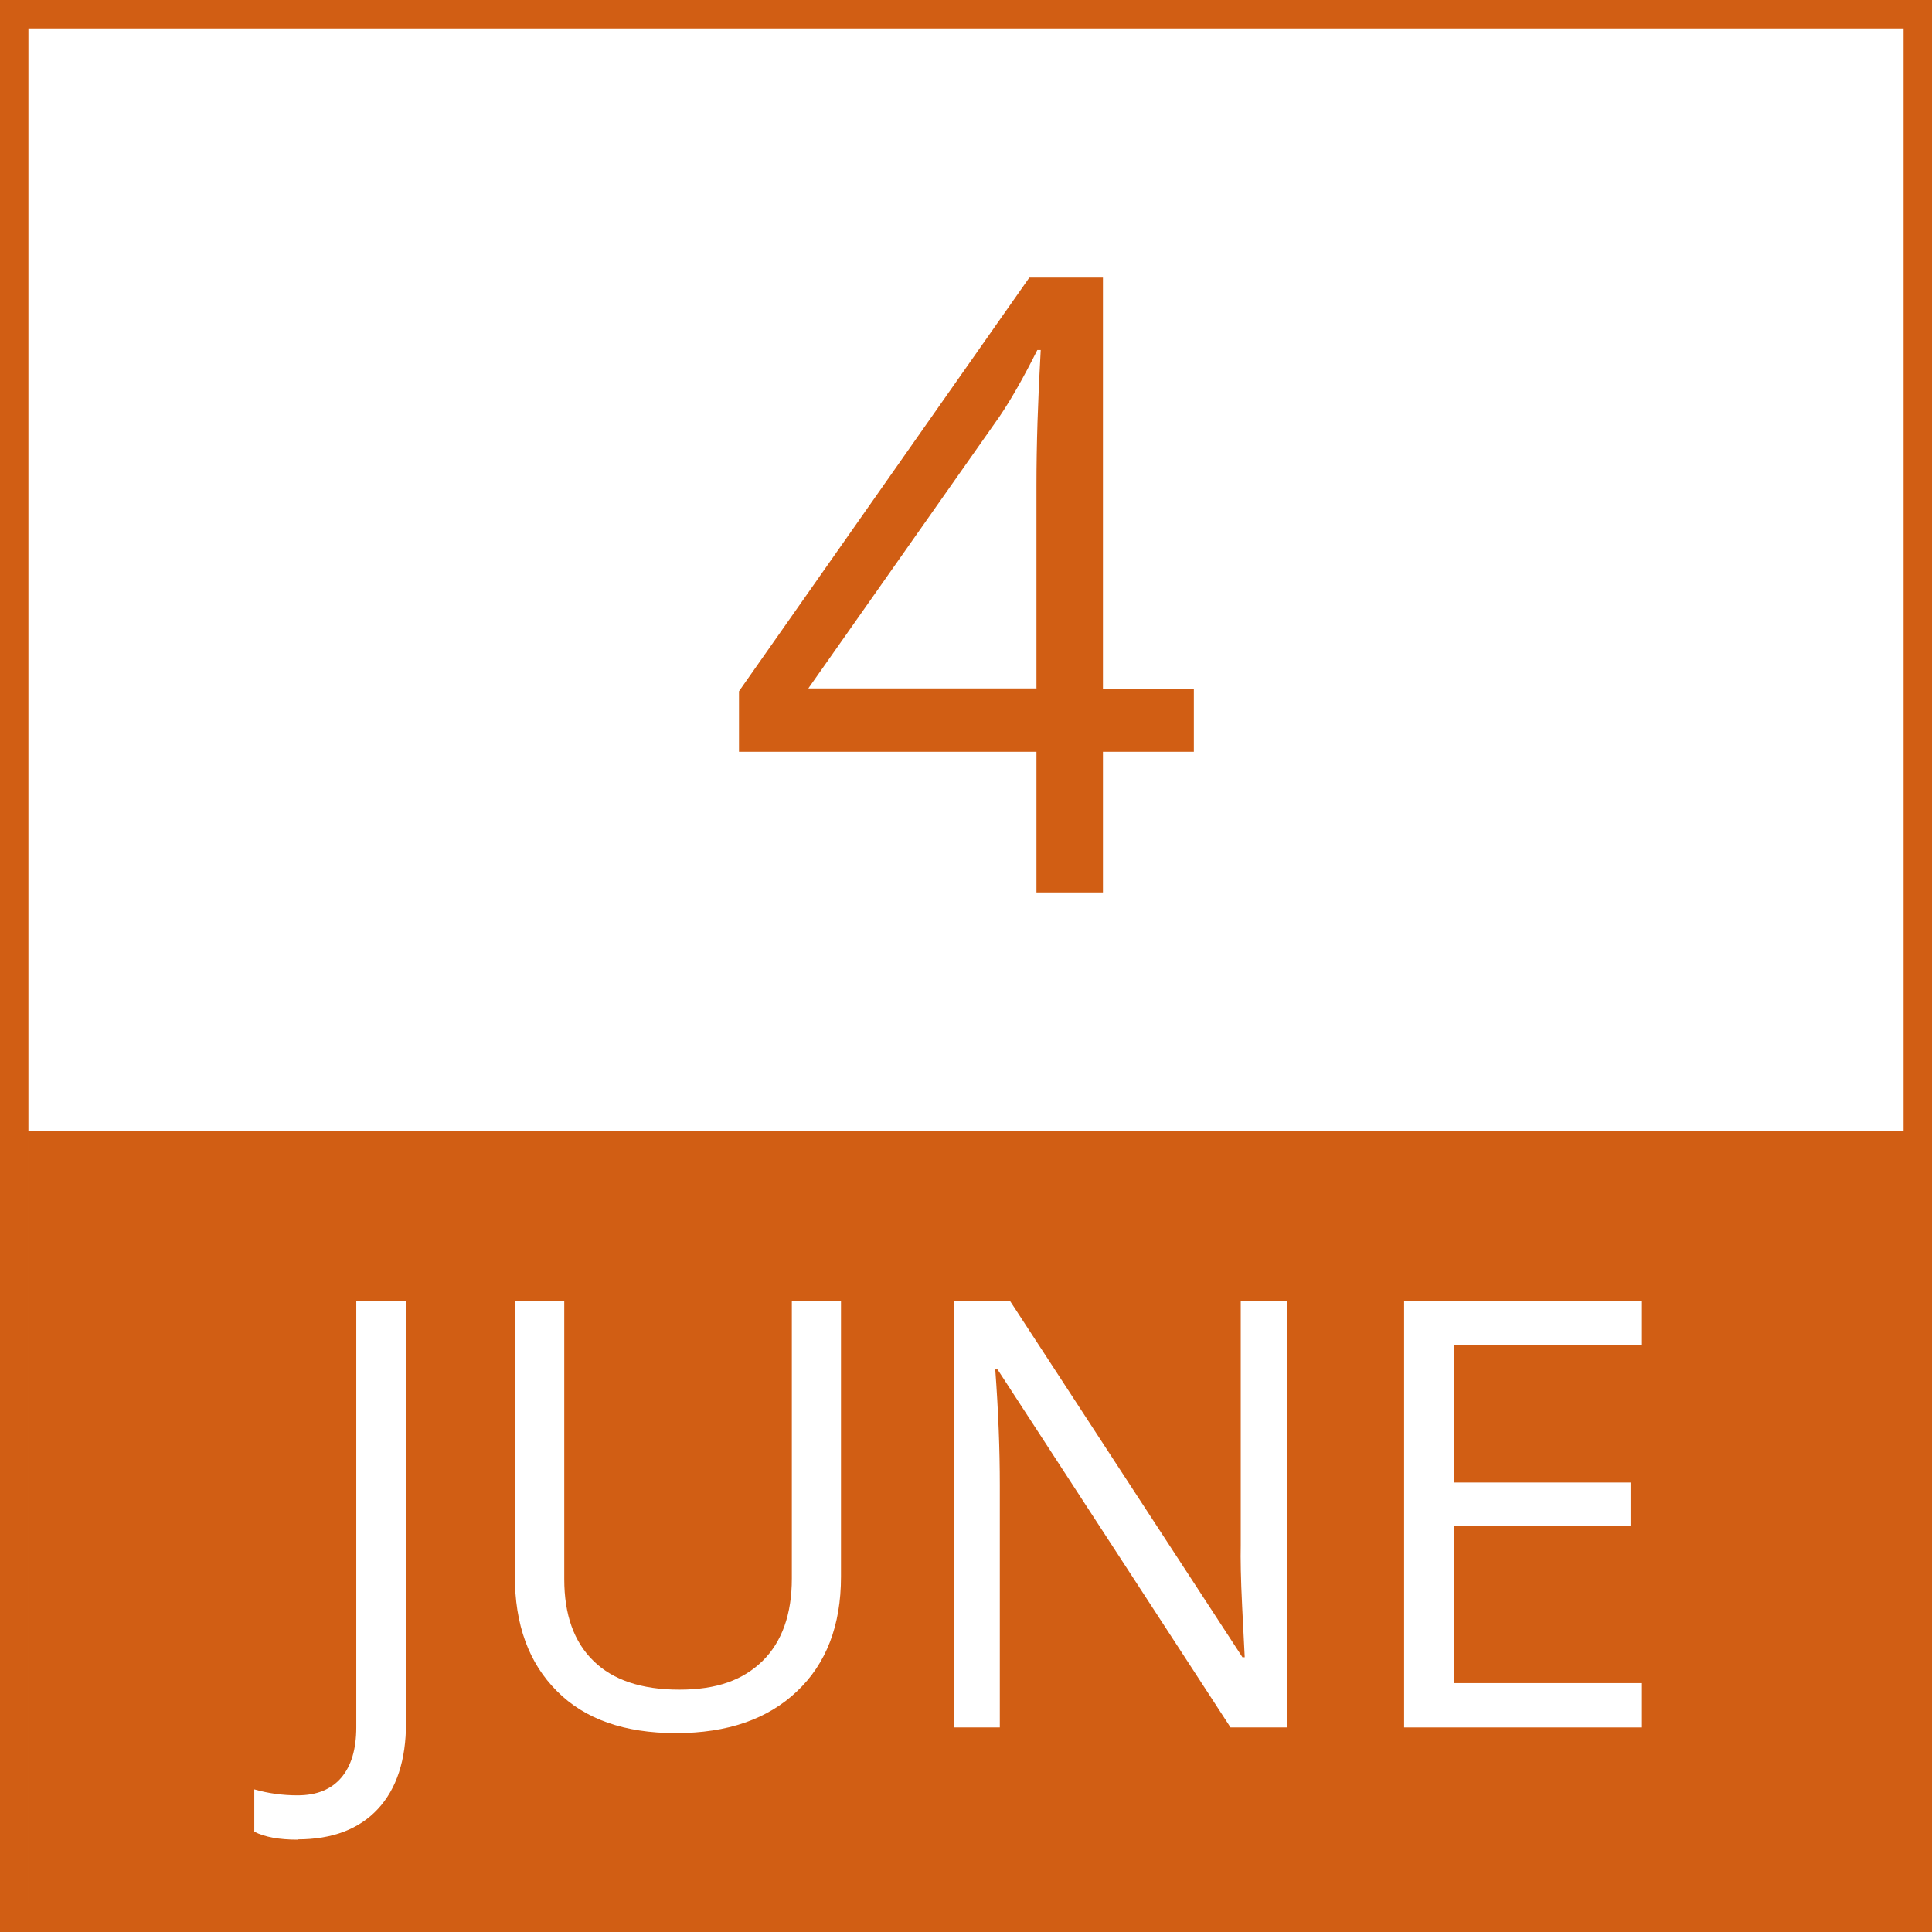 <?xml version="1.0" encoding="UTF-8"?>
<svg id="Layer_1" data-name="Layer 1" xmlns="http://www.w3.org/2000/svg" viewBox="0 0 68 68">
  <rect x="0" y="0" width="68" height="68" fill="#333333" stroke="none"/>
  <defs>
    <style>
      .cls-1 {
        fill: #d15e14;
      }

      .cls-2 {
        fill: #fff;
      }
    </style>
  </defs>
  <g id="border">
    <rect class="cls-2" x=".5" y=".5" width="67" height="67"/>
    <path class="cls-1" d="M67,1v66H1V1h66M68,0H0v68h68V0Z"/>
  </g>
  <g id="Layer_3" data-name="Layer 3">
    <rect class="cls-1" x=".98" y="39.81" width="67" height="28"/>
  </g>
  <path class="cls-1" d="M42.02,26.46h-3.2v4.95h-2.34v-4.95h-10.47v-2.13l10.22-14.56h2.59v14.47h3.2v2.22ZM36.48,24.24v-7.16c0-1.4.05-2.99.15-4.76h-.12c-.47.94-.91,1.72-1.33,2.34l-6.73,9.57h8.02Z"/>
  <g>
    <path class="cls-2" d="M10.47,64.75c-.64,0-1.15-.09-1.52-.28v-1.49c.49.14.99.21,1.52.21.68,0,1.19-.21,1.54-.62.35-.41.53-1,.53-1.78v-15.01h1.75v14.87c0,1.3-.33,2.31-.99,3.02-.66.71-1.6,1.07-2.83,1.07Z"/>
    <path class="cls-2" d="M29.6,45.79v9.71c0,1.71-.52,3.06-1.55,4.03-1.03.98-2.45,1.47-4.26,1.47s-3.21-.49-4.19-1.48c-.99-.99-1.48-2.34-1.48-4.06v-9.67h1.74v9.79c0,1.25.34,2.21,1.03,2.88.68.67,1.69,1.01,3.02,1.01s2.24-.34,2.93-1.01c.68-.67,1.03-1.64,1.03-2.9v-9.77h1.75Z"/>
    <path class="cls-2" d="M45.3,60.8h-1.99l-8.2-12.6h-.08c.11,1.48.16,2.83.16,4.07v8.53h-1.61v-15.01h1.97l8.18,12.54h.08c-.01-.18-.04-.78-.09-1.78s-.06-1.72-.05-2.15v-8.61h1.63v15.01Z"/>
    <path class="cls-2" d="M57.79,60.8h-8.37v-15.01h8.37v1.55h-6.62v4.84h6.22v1.54h-6.22v5.52h6.62v1.56Z"/>
  </g>
</svg>